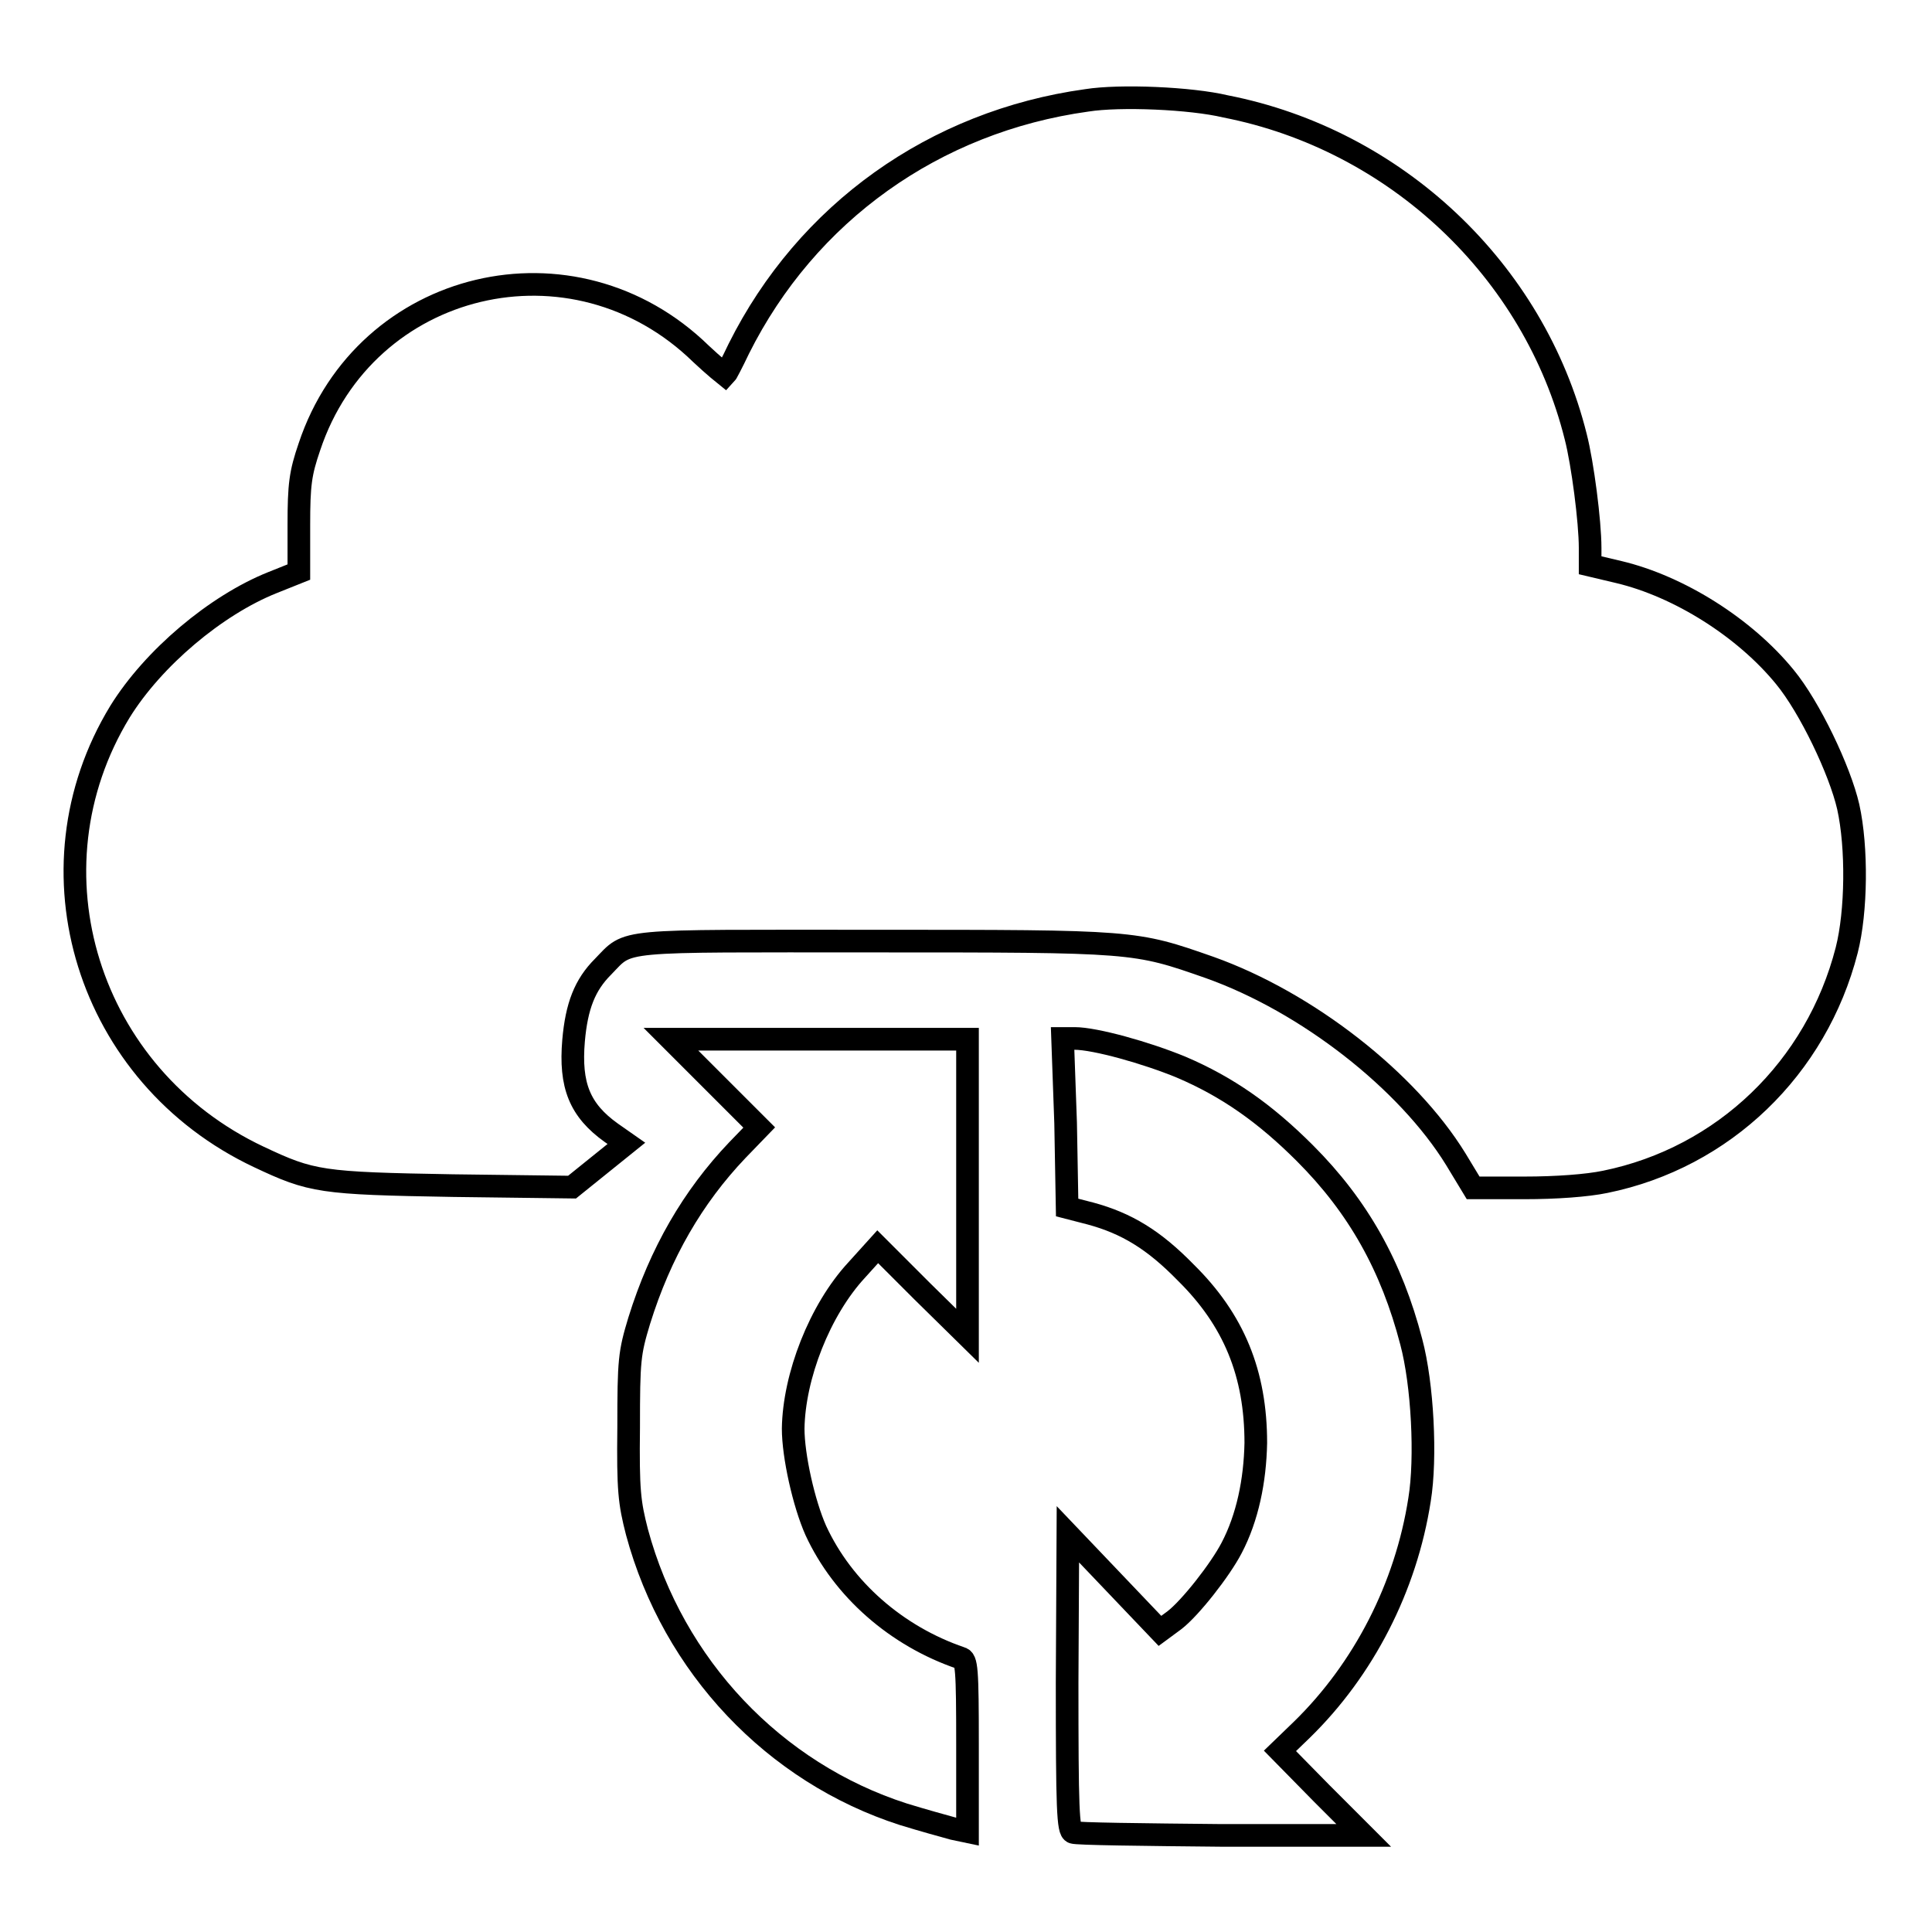 <?xml version="1.0" encoding="utf-8"?>
<!-- Svg Vector Icons : http://www.onlinewebfonts.com/icon -->
<!DOCTYPE svg PUBLIC "-//W3C//DTD SVG 1.1//EN" "http://www.w3.org/Graphics/SVG/1.1/DTD/svg11.dtd">
<svg version="1.1" xmlns="http://www.w3.org/2000/svg" xmlns:xlink="http://www.w3.org/1999/xlink" x="0px" y="0px" viewBox="0 0 256 256" enable-background="new 0 0 256 256" xml:space="preserve">
<g><g><g><path stroke-width="3" fill-opacity="0" stroke="#000000"  d="M144,13.3c-20.2,2.8-37.1,14.9-46.1,32.9c-0.9,1.9-1.7,3.4-1.8,3.5c0,0-1.5-1.2-3.2-2.8C76,30.4,48.4,37,41,59.2c-1.2,3.5-1.4,5-1.4,10.4v6.2l-3.5,1.4c-7.5,3-15.8,10-20.2,17.1c-12.8,21-4.3,48.3,18.4,59c7,3.3,8.2,3.5,25.7,3.8l15.8,0.2l3.6-2.9l3.6-2.9l-2-1.4c-4.2-3-5.5-6.3-5-12.2c0.4-4.6,1.5-7.4,3.9-9.8c3.6-3.7,1.4-3.4,35.9-3.4c34.6,0,34.5,0,44.5,3.5c12.9,4.6,26.2,15,32.6,25.4l2.3,3.8h6.8c4.2,0,8.3-0.3,10.7-0.8c15.7-3.2,28-15.1,32-30.7c1.3-5.1,1.4-13.6,0.2-19c-1.1-4.8-5.1-13.2-8.4-17.2c-5.3-6.5-14-12-22-13.9l-3.8-0.9v-2.3c0-3.5-1-11.2-1.9-14.7c-5.5-22.1-23.9-39.4-46.4-43.8C157.8,13,148.4,12.6,144,13.3z"/><path stroke-width="3" fill-opacity="0" stroke="#000000"  d="M94.7,143.5l5.9,5.9l-2.9,3c-5.9,6.2-10.2,13.6-13,22.6c-1.3,4.3-1.4,5.2-1.4,14.1c-0.1,8.4,0.1,10,1.1,13.9c4.8,17.8,18.2,31.9,35.3,37.4c2.6,0.8,5.5,1.6,6.6,1.9l1.9,0.4v-11.4c0-10.3-0.1-11.4-0.9-11.6c-8.5-2.9-15.6-9.1-19.2-16.9c-1.6-3.6-3-9.9-3-13.5c0.1-6.9,3.5-15.7,8.4-21l2.8-3.1l5.9,5.9l6,5.9v-19.7v-19.6h-19.6H88.9L94.7,143.5z"/><path stroke-width="3" fill-opacity="0" stroke="#000000"  d="M141.2,148.8l0.2,11.2l3.1,0.8c4.8,1.3,8.4,3.5,12.6,7.8c6.4,6.3,9.3,13.4,9.3,22.6c-0.1,5-1.1,9.9-3.2,13.9c-1.5,2.9-5.5,8-7.6,9.6l-1.9,1.4l-6.1-6.4l-6.1-6.4l-0.1,19.6c0,16.8,0.1,19.7,0.8,19.9c0.4,0.2,9.3,0.3,19.6,0.4h18.9l-5.6-5.6l-5.5-5.6l2.9-2.8c8.2-8,13.8-18.9,15.6-30.5c0.9-5.5,0.4-15.3-1.1-20.9c-2.6-10-7-17.9-14.1-25c-5.3-5.3-10.3-8.8-16.4-11.4c-4.6-1.9-11.4-3.8-14.1-3.8h-1.6L141.2,148.8z"/></g></g></g>
</svg>